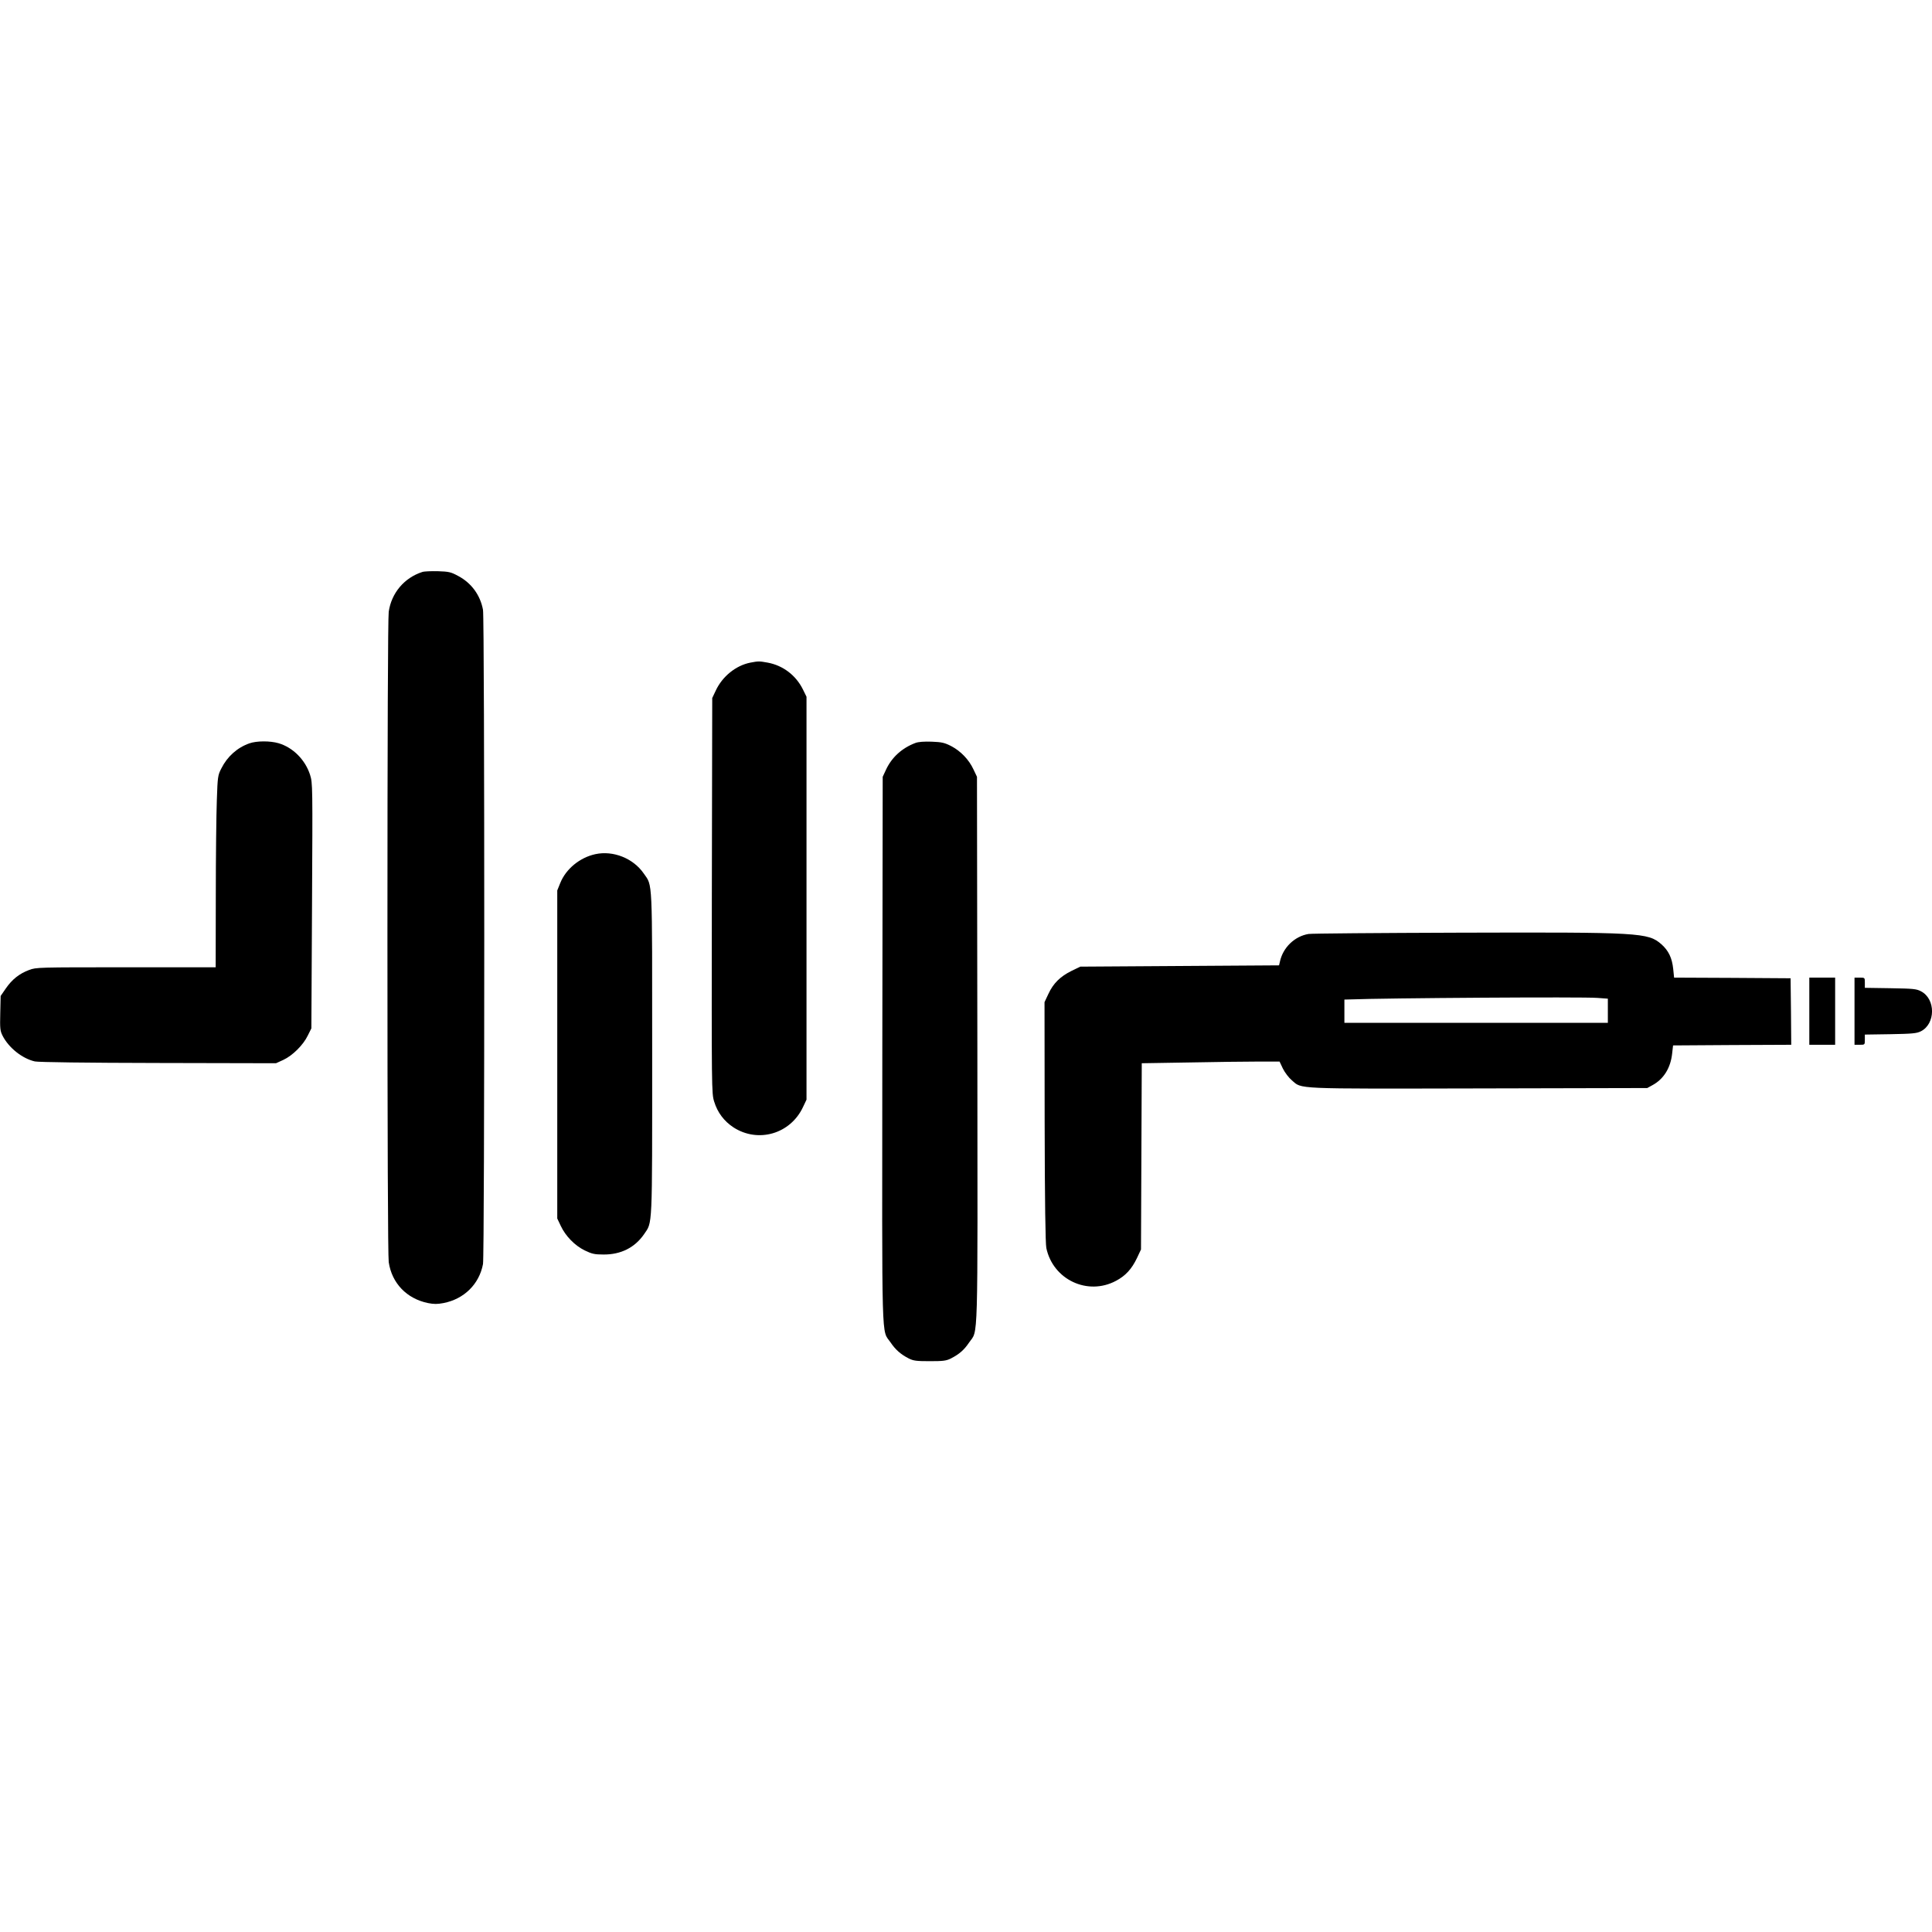 <?xml version="1.0" standalone="no"?>
<!DOCTYPE svg PUBLIC "-//W3C//DTD SVG 20010904//EN"
 "http://www.w3.org/TR/2001/REC-SVG-20010904/DTD/svg10.dtd">
<svg version="1.0" xmlns="http://www.w3.org/2000/svg"
 width="1496pt" height="1496pt" viewBox="0 0 1496 1496"
 preserveAspectRatio="xMidYMid meet">
<g transform="translate(0,1496) scale(0.1,-0.1)"
fill="#000000" stroke="none">
<path d="M3270 10531 c-140 -45 -239 -163 -260 -308 -6 -43 -10 -969 -10
-2518 0 -1549 4 -2475 10 -2518 24 -163 139 -283 304 -317 46 -9 72 -9 120 0
160 31 277 147 306 302 13 69 13 4997 0 5066 -21 114 -90 208 -192 262 -57 31
-72 34 -158 37 -52 1 -106 -1 -120 -6z"/>
<path d="M5810 9829 c-112 -22 -217 -107 -268 -217 l-27 -57 -3 -1530 c-2
-1510 -2 -1531 18 -1595 26 -85 77 -152 150 -200 191 -123 441 -50 538 158
l27 57 0 1560 0 1560 -28 57 c-54 109 -154 185 -272 207 -66 12 -72 12 -135 0z"/>
<path d="M1931 9204 c-94 -33 -171 -102 -217 -194 -27 -52 -29 -64 -35 -245
-4 -104 -8 -439 -8 -742 l-1 -553 -695 0 c-679 0 -695 0 -750 -21 -75 -28
-132 -73 -180 -143 l-40 -58 -3 -133 c-3 -120 -1 -137 18 -175 48 -94 153
-177 250 -199 28 -6 398 -11 956 -12 l911 -2 57 26 c71 33 154 115 189 188
l28 56 5 949 c5 934 5 950 -15 1014 -37 116 -132 212 -244 245 -65 19 -169 19
-226 -1z"/>
<path d="M7088 9207 c-103 -39 -182 -110 -227 -206 l-26 -56 -3 -2115 c-2
-2347 -8 -2159 64 -2265 37 -55 78 -92 141 -124 36 -18 59 -21 163 -21 104 0
127 3 163 21 66 34 102 66 140 122 73 108 67 -83 65 2267 l-3 2115 -27 57
c-35 76 -100 143 -173 181 -51 26 -73 31 -150 34 -59 2 -103 -1 -127 -10z"/>
<path d="M4610 8346 c-120 -26 -228 -114 -272 -224 l-23 -57 0 -1270 0 -1270
27 -57 c37 -79 108 -152 185 -190 56 -27 76 -32 146 -32 134 -1 242 53 314
157 66 98 63 21 63 1397 0 1379 4 1296 -65 1396 -81 118 -237 180 -375 150z"/>
<path d="M10132 7728 c-107 -18 -197 -104 -221 -213 l-7 -30 -769 -5 -770 -5
-68 -33 c-87 -43 -141 -96 -179 -178 l-30 -64 1 -927 c1 -618 6 -943 13 -977
52 -245 320 -371 539 -254 74 39 122 91 163 177 l31 66 3 721 3 721 367 6
c202 4 442 7 533 7 l167 0 26 -55 c15 -30 46 -71 69 -90 80 -69 2 -66 1448
-63 l1304 3 40 22 c87 47 141 133 153 246 l7 62 458 3 457 2 -2 258 -3 257
-451 3 -451 2 -7 68 c-9 85 -36 141 -91 190 -104 91 -161 94 -1571 90 -617 -2
-1140 -6 -1162 -10z m2236 -495 l82 -6 0 -93 0 -94 -1020 0 -1020 0 0 90 0 90
38 1 c271 11 1815 21 1920 12z"/>
<path d="M14010 7130 l0 -260 100 0 100 0 0 260 0 260 -100 0 -100 0 0 -260z"/>
<path d="M14360 7130 l0 -260 40 0 c40 0 40 0 40 39 l0 40 198 3 c169 3 202 6
235 22 115 57 117 250 2 310 -36 19 -60 21 -237 24 l-198 3 0 40 c0 39 0 39
-40 39 l-40 0 0 -260z"/>
</g>
</svg>
